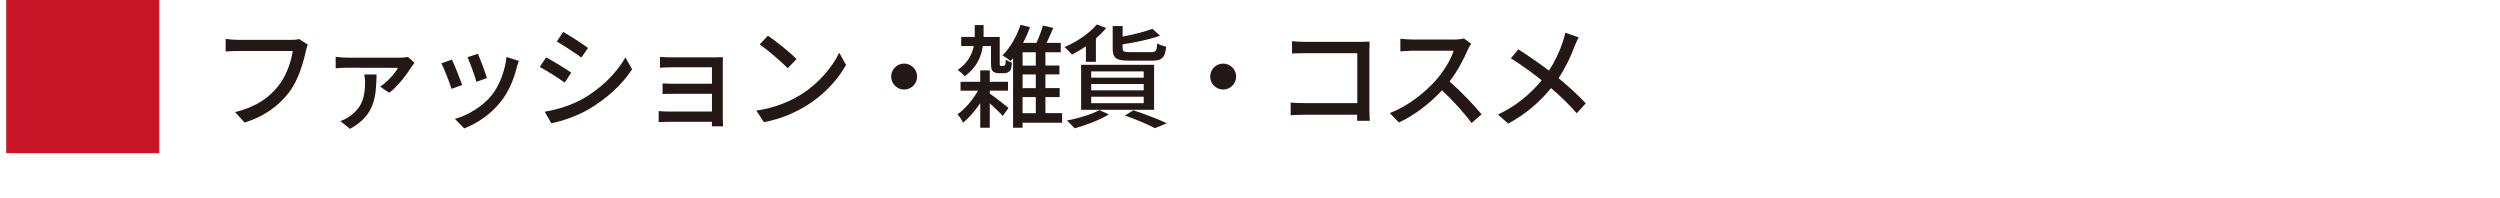 <?xml version="1.0" encoding="UTF-8"?>
<svg id="_レイヤー_2" data-name=" レイヤー 2" xmlns="http://www.w3.org/2000/svg" version="1.1" viewBox="0 0 201 15.943">
  <defs>
    <style>
      .cls-1 {
        fill: #231815;
      }

      .cls-1, .cls-2 {
        stroke-width: 0px;
      }

      .cls-2 {
        fill: #c81528;
      }
    </style>
  </defs>
  <g id="_レイヤー_7" data-name=" レイヤー 7">
    <g>
      <rect class="cls-2" x=".5" width="12.304" height="12.304"/>
      <g>
        <path class="cls-1" d="M24.751,3.591c-.072.144-.117.342-.162.522-.198.918-.612,2.35-1.342,3.304-.819,1.062-1.944,1.927-3.583,2.44l-.765-.847c1.755-.432,2.772-1.197,3.511-2.143.621-.783,1.008-1.936,1.125-2.764h-4.42c-.388,0-.747.018-.973.036v-1.008c.252.036.676.072.973.072h4.366c.153,0,.378-.009.576-.063,0,0,.693.45.693.45Z"/>
        <path class="cls-1" d="M33.327,5.049c-.071.081-.171.216-.225.297-.279.459-1.071,1.584-1.81,2.116l-.729-.495c.585-.378,1.207-1.098,1.44-1.512l-4.123-.009c-.288,0-.585.018-.892.045v-.927c.271.036.604.072.892.072h4.33c.162,0,.469-.027.595-.054l.521.468h0ZM30.276,5.985c-.036,1.819-.135,3.277-2.134,4.375l-.773-.621c.216-.081.432-.18.675-.342,1.125-.756,1.306-1.666,1.306-2.827,0-.198-.027-.396-.063-.585h.99Z"/>
        <path class="cls-1" d="M37.16,6.832l-.855.315c-.152-.477-.621-1.702-.818-2.053l.846-.306c.207.414.657,1.558.828,2.044h0ZM41.716,4.897c-.081.225-.135.387-.171.54-.243.954-.631,1.908-1.261,2.709-.828,1.062-1.944,1.783-2.962,2.179l-.747-.765c1.018-.288,2.206-.972,2.953-1.899.621-.774,1.071-1.945,1.197-3.079,0,0,.99.315.99.315ZM39.151,6.274l-.847.306c-.108-.423-.513-1.548-.72-1.98l.846-.279c.162.378.604,1.557.721,1.953h0Z"/>
        <path class="cls-1" d="M45.926,5.841l-.521.801c-.478-.342-1.432-.954-2.008-1.26l.513-.774c.567.306,1.594.936,2.017,1.233h-0ZM46.836,7.957c1.503-.855,2.719-2.062,3.447-3.34l.54.954c-.801,1.225-2.052,2.377-3.511,3.223-.909.531-2.17.963-2.988,1.116l-.531-.927c.999-.171,2.098-.504,3.043-1.026h0ZM47.277,3.852l-.531.774c-.459-.333-1.422-.972-1.98-1.287l.514-.774c.558.315,1.575.981,1.998,1.288h0Z"/>
        <path class="cls-1" d="M57.232,10.154c.009-.081.009-.225.009-.36h-3.529c-.27,0-.603.018-.756.018v-.882c.153.018.441.036.756.036h3.529v-1.422h-3.079c-.333,0-.693,0-.891.018v-.855c.207.009.558.027.882.027h3.088v-1.324h-3.178c-.279,0-.819.018-.999.036v-.873c.197.027.72.036.999.036h3.448c.207,0,.486-.009.612-.009-.01.108-.01.342-.01.522v4.493c0,.144.01.396.019.54h-.9,0Z"/>
        <path class="cls-1" d="M64.35,7.633c1.449-.891,2.575-2.241,3.124-3.394l.549.981c-.647,1.162-1.755,2.395-3.159,3.259-.909.558-2.053,1.089-3.448,1.341l-.604-.927c1.504-.225,2.674-.729,3.538-1.261ZM64.044,4.752l-.712.729c-.468-.477-1.584-1.449-2.25-1.909l.657-.702c.639.423,1.8,1.359,2.305,1.881h-0Z"/>
        <path class="cls-1" d="M72.693,5.112c.576,0,1.044.468,1.044,1.044s-.468,1.044-1.044,1.044-1.044-.468-1.044-1.044.468-1.044,1.044-1.044Z"/>
        <path class="cls-1" d="M79.577,7.525c.369.252,1.287.963,1.513,1.152l-.468.648c-.217-.252-.657-.675-1.045-1.018v1.963h-.765v-1.972c-.415.612-.91,1.179-1.378,1.566-.099-.198-.297-.513-.45-.675.585-.405,1.225-1.152,1.647-1.899h-1.404v-.711h1.585v-.918h.765v.918h1.468v.711h-1.468v.234h0ZM80.64,5.301c.045,0,.09-.009.117-.018.018-.018.054-.054.072-.108.018-.072.026-.216.035-.387.126.09.324.198.495.252-.018.225-.054.468-.099.567-.054.099-.135.162-.243.216-.081.045-.234.063-.351.063h-.369c-.162,0-.352-.045-.469-.153-.117-.117-.152-.279-.152-.747v-1.288h-.657c-.117.837-.478,1.729-1.459,2.431-.117-.162-.387-.387-.558-.504.828-.576,1.161-1.27,1.287-1.927h-1.009v-.729h1.09v-.954h.711v.954h1.297v2.035c0,.144,0,.234.018.261.018.027.054.036.09.036h.153l-0.0 0ZM85.393,9.866h-3.178v.405h-.765v-5.591c-.063.081-.136.153-.198.225-.145-.126-.469-.351-.657-.45.612-.594,1.152-1.53,1.458-2.467l.757.198c-.153.432-.343.855-.55,1.26h1.071c.198-.432.405-.981.522-1.396l.828.198c-.171.405-.36.837-.531,1.197h1.135v.756h-1.233v1.071h1.125v.711h-1.125v1.099h1.144v.72h-1.144v1.296h1.341v.765h-0ZM83.278,4.203h-1.062v1.071h1.062v-1.071ZM83.278,5.985h-1.062v1.099h1.062v-1.099ZM82.215,9.101h1.062v-1.296h-1.062v1.296Z"/>
        <path class="cls-1" d="M87.308,3.717c-.369.261-.756.486-1.116.675-.135-.162-.423-.459-.604-.603.964-.414,1.99-1.099,2.593-1.819l.757.279c-.234.297-.522.576-.828.846v1.873h-.802s0-1.251,0-1.251ZM89.154,9.2c-.729.441-1.854.873-2.755,1.116-.144-.162-.441-.477-.63-.621.927-.18,1.998-.495,2.619-.846,0,0,.766.351.766.351ZM86.921,5.211h5.869v3.619h-5.869v-3.619ZM87.732,6.247h4.222v-.504h-4.222v.504ZM87.732,7.264h4.222v-.513h-4.222v.513ZM87.732,8.299h4.222v-.522h-4.222v.522ZM90.792,4.878c-1.071,0-1.332-.207-1.332-.991v-1.792h.801v.847c.9-.171,1.827-.396,2.395-.63l.612.558c-.828.297-1.972.54-3.007.693v.315c0,.261.081.315.604.315h1.684c.387,0,.459-.108.495-.711.171.117.495.225.72.27-.099.9-.342,1.125-1.134,1.125h-1.837ZM91.125,8.866c.963.324,2.044.738,2.691,1.044l-.963.396c-.531-.288-1.477-.693-2.413-1.017l.685-.423Z"/>
        <path class="cls-1" d="M98.343,5.112c.576,0,1.044.468,1.044,1.044s-.468,1.044-1.044,1.044-1.044-.468-1.044-1.044.468-1.044,1.044-1.044Z"/>
        <path class="cls-1" d="M109.108,9.713c0-.126.009-.297.009-.486h-4.268c-.369,0-.818.018-1.08.036v-1.018c.262.018.657.045,1.045.045h4.312v-4.015h-4.204c-.351,0-.81.018-1.044.027v-.991c.314.027.747.054,1.044.054h4.475c.243,0,.558-.009.72-.018-.009.198-.018.522-.018.756v4.654c0,.315.018.756.036.955h-1.026Z"/>
        <path class="cls-1" d="M118.279,3.519c-.063.09-.198.315-.261.468-.315.738-.847,1.756-1.477,2.566.927.792,2.017,1.954,2.574,2.638l-.801.702c-.585-.81-1.485-1.8-2.377-2.628-.963,1.026-2.17,1.989-3.466,2.583l-.729-.756c1.459-.558,2.809-1.638,3.7-2.638.612-.684,1.216-1.674,1.432-2.376h-3.304c-.352,0-.838.045-.981.054v-1.017c.18.027.702.063.981.063h3.34c.333,0,.63-.036.783-.09l.585.432h0Z"/>
        <path class="cls-1" d="M126.928,3.006c-.108.18-.252.522-.333.72-.279.756-.721,1.71-1.287,2.557.792.657,1.566,1.359,2.188,2.025l-.729.801c-.648-.747-1.314-1.386-2.062-2.025-.819.999-1.908,2.025-3.448,2.854l-.819-.729c1.53-.729,2.62-1.666,3.512-2.755-.657-.522-1.585-1.215-2.477-1.765l.604-.72c.747.478,1.737,1.162,2.458,1.702.521-.783.864-1.566,1.116-2.305.072-.207.162-.531.198-.738l1.08.378h0Z"/>
      </g>
    </g>
  </g>
</svg>